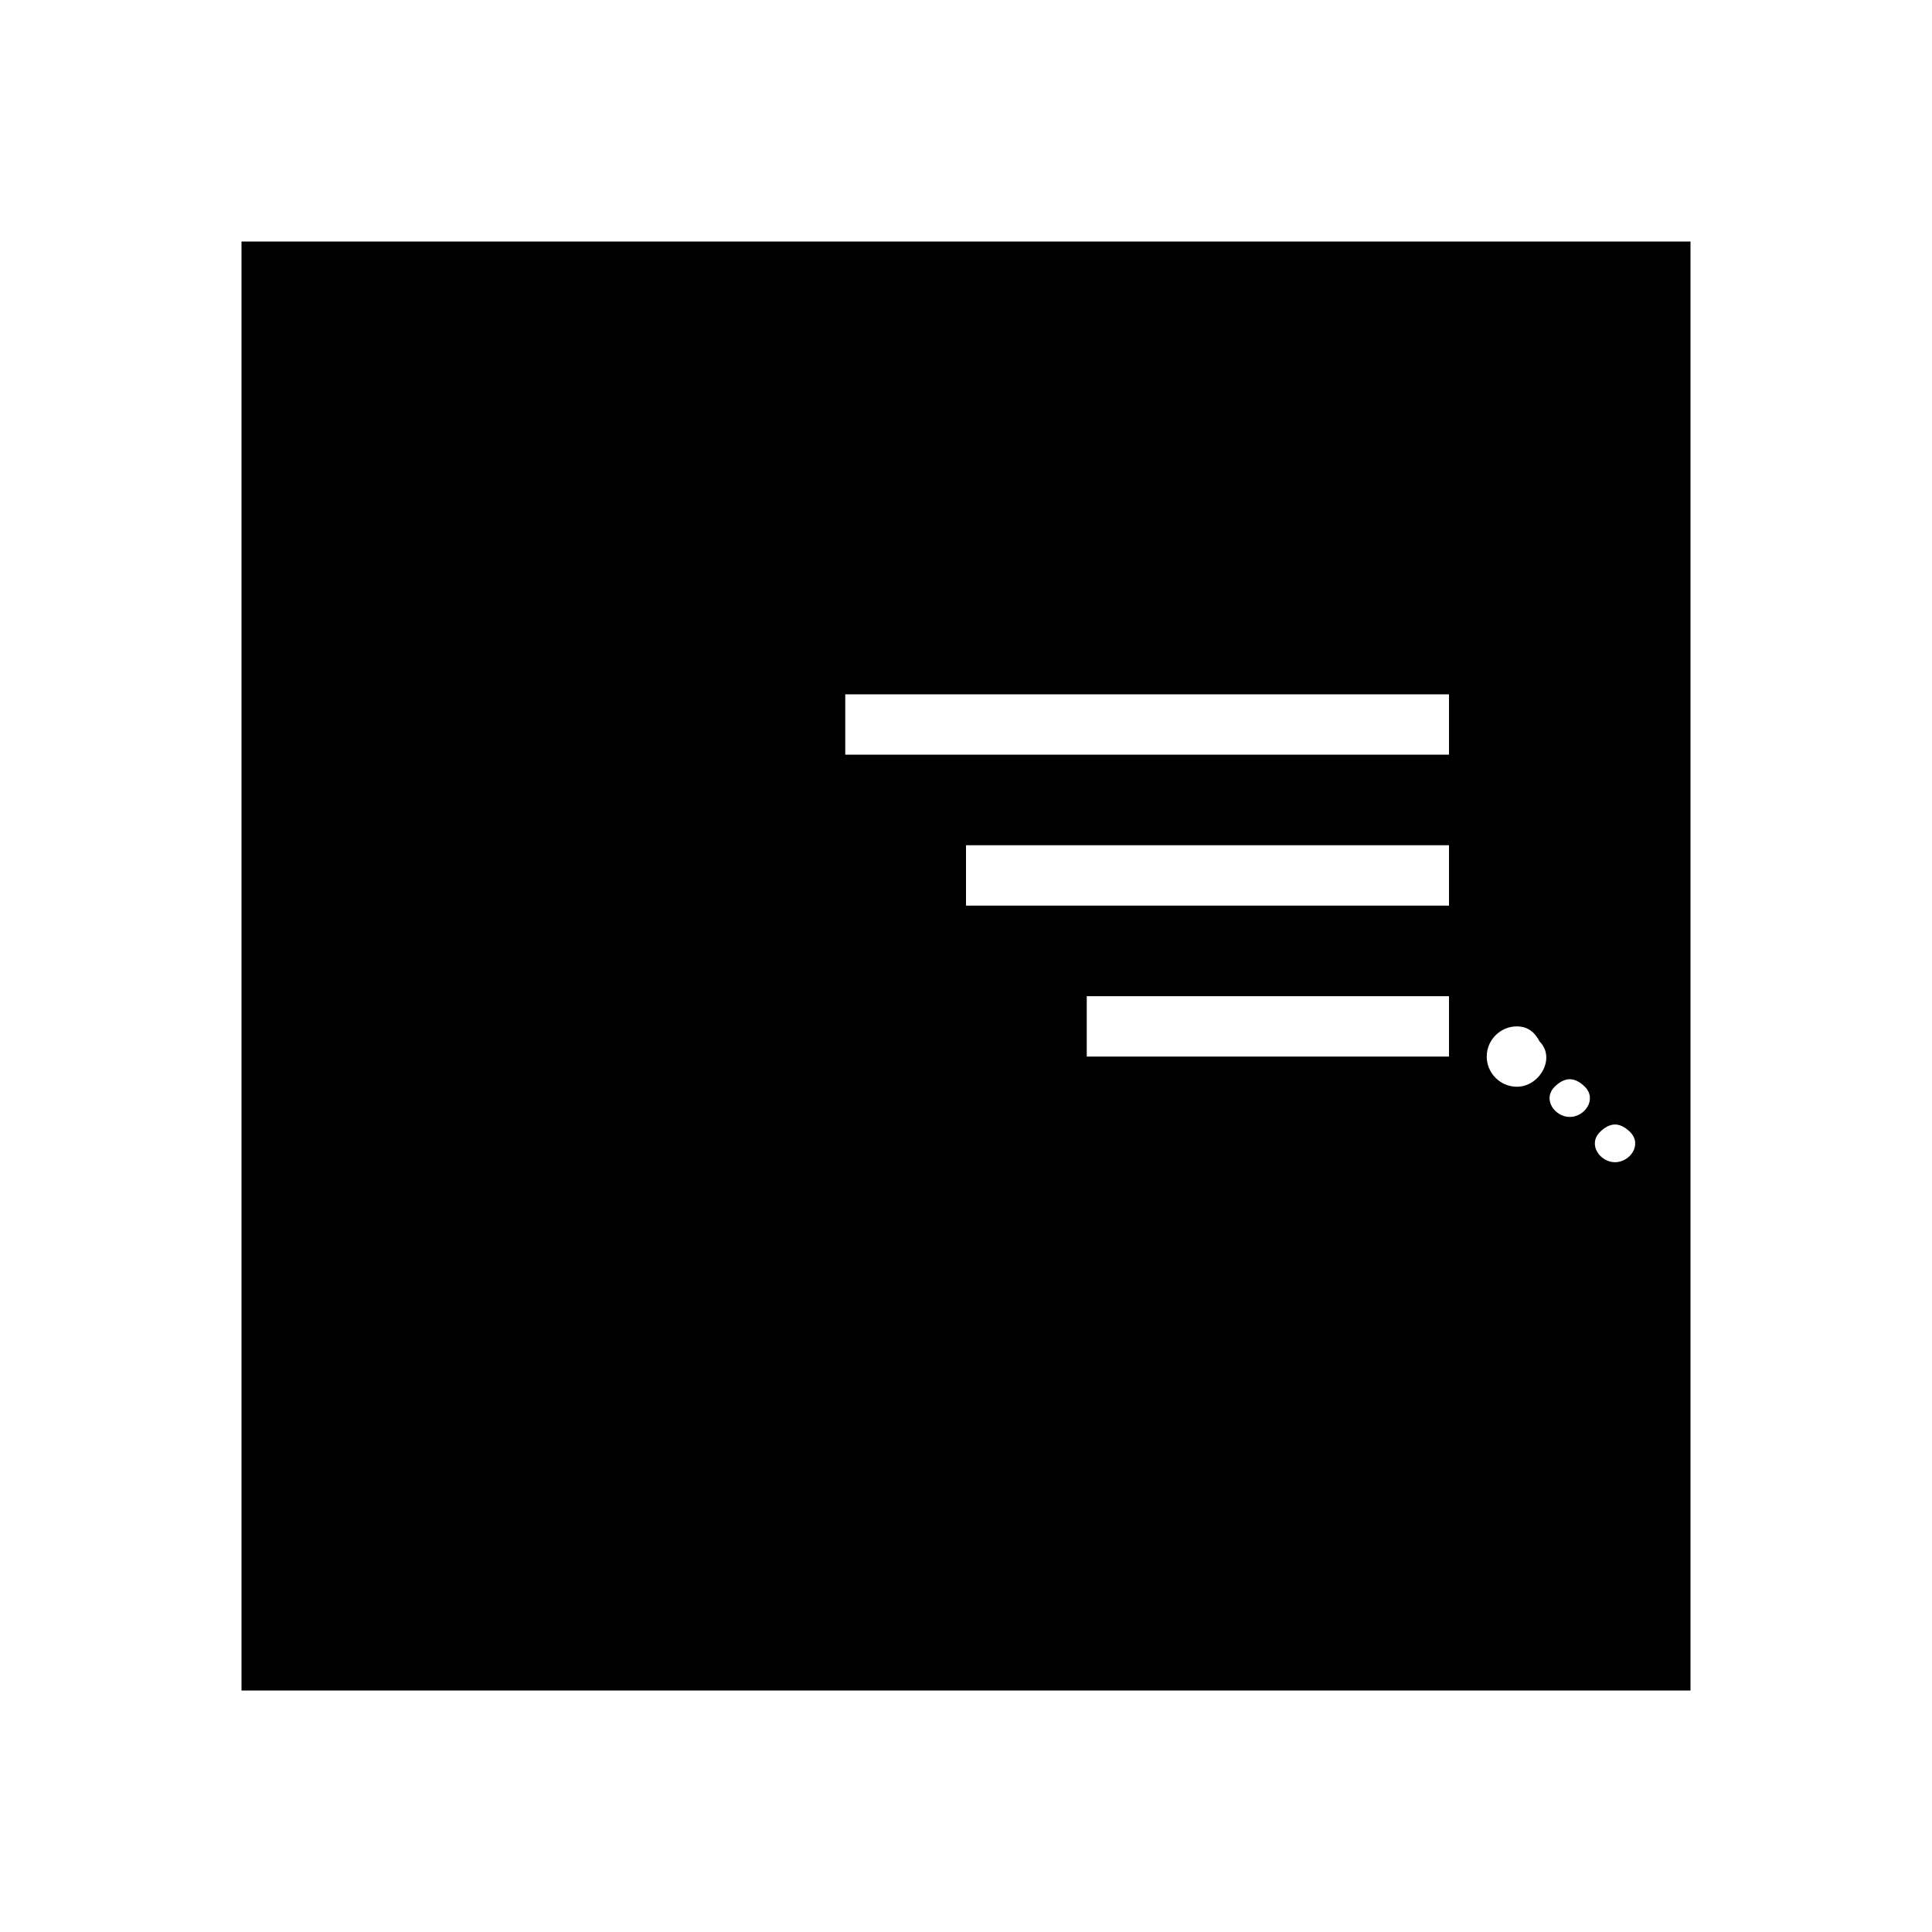 <svg version="1.0" xmlns="http://www.w3.org/2000/svg" width="512pt" height="512pt" viewBox="0 0 512 512">
  <g transform="translate(0,512) scale(0.1,-0.1)" fill="#000000" stroke="none">
    <path d="M640 2560 l0 -1920 1920 0 1920 0 0 1920 0 1920 -1920 0 -1920 0 0 -1920z m3200 640 l0 -80 -800 0 -800 0 0 80 0 80 800 0 800 0 0 -80z m0 -400 l0 -80 -640 0 -640 0 0 80 0 80 640 0 640 0 0 -80z m0 -400 l0 -80 -480 0 -480 0 0 80 0 80 480 0 480 0 0 -80z m240 -40 c44 -44 0 -120 -60 -120 -44 0 -80 36 -80 80 0 44 36 80 80 80 22 0 44 -9 60 -40z m120 -120 c33 -33 0 -80 -40 -80 -40 0 -73 47 -40 80 13 13 27 20 40 20 13 0 27 -7 40 -20z m120 -120 c33 -33 0 -80 -40 -80 -40 0 -73 47 -40 80 13 13 27 20 40 20 13 0 27 -7 40 -20z"/>
  </g>
</svg>